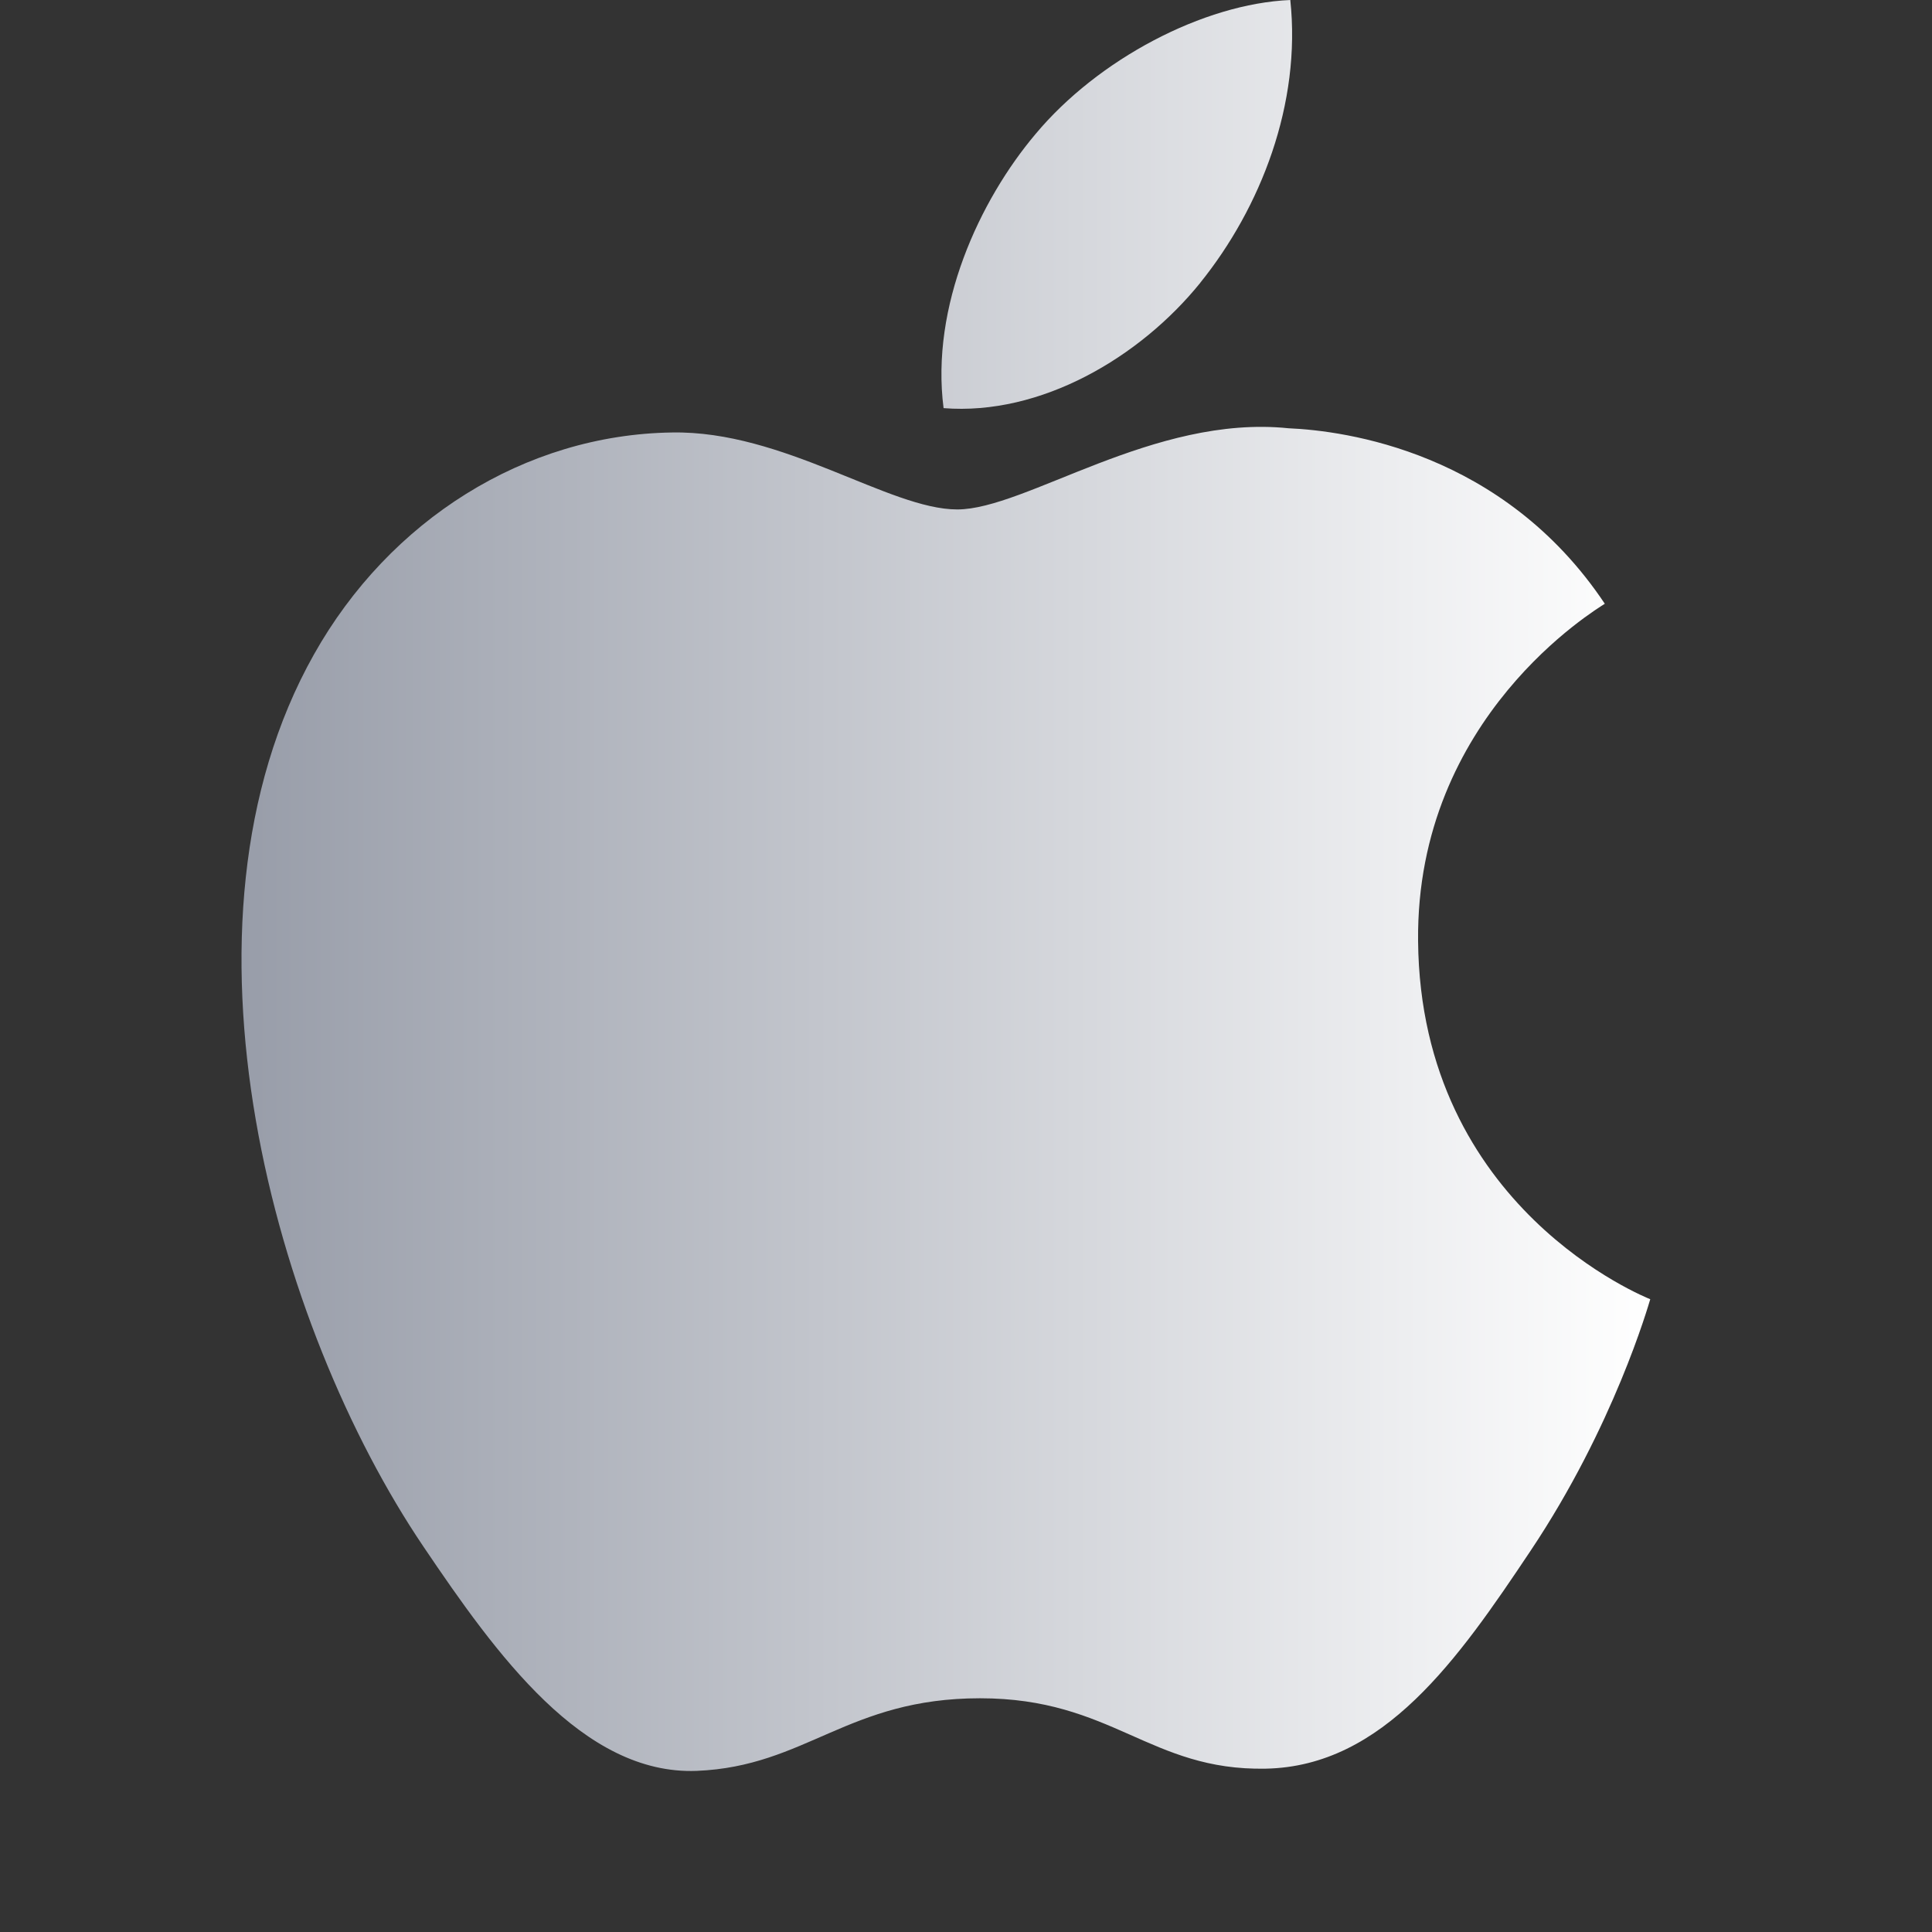 <svg width="48" height="48" viewBox="0 0 48 48" fill="none" xmlns="http://www.w3.org/2000/svg">
<rect x="0" y="0" width="48" height="48" fill="#333333" stroke="none"/>
<path d="M35.232 23.378C35.177 17.805 39.672 15.134 39.871 15C37.347 11.218 33.414 10.701 32.012 10.64C28.665 10.294 25.482 12.657 23.782 12.657C22.089 12.657 19.466 10.692 16.69 10.745C13.043 10.8 9.679 12.916 7.8 16.259C4.009 22.995 6.829 32.968 10.523 38.429C12.328 41.102 14.483 44.104 17.309 43.997C20.03 43.885 21.059 42.193 24.349 42.193C27.639 42.193 28.564 43.997 31.447 43.942C34.376 43.885 36.231 41.218 38.023 38.534C40.096 35.436 40.952 32.433 41 32.279C40.935 32.249 35.289 30.035 35.232 23.378ZM29.82 7.025C31.32 5.164 32.333 2.579 32.057 0C29.896 0.092 27.276 1.474 25.727 3.331C24.334 4.981 23.117 7.612 23.443 10.14C25.856 10.331 28.319 8.884 29.82 7.027V7.025Z" fill="url(#paint0_linear_2715_10089)"/>
<defs>
<linearGradient id="paint0_linear_2715_10089" x1="6" y1="22" x2="41" y2="22" gradientUnits="userSpaceOnUse">
<stop stop-color="#989DA9"/>
<stop offset="1" stop-color="white"/>
</linearGradient>
</defs>
</svg>
